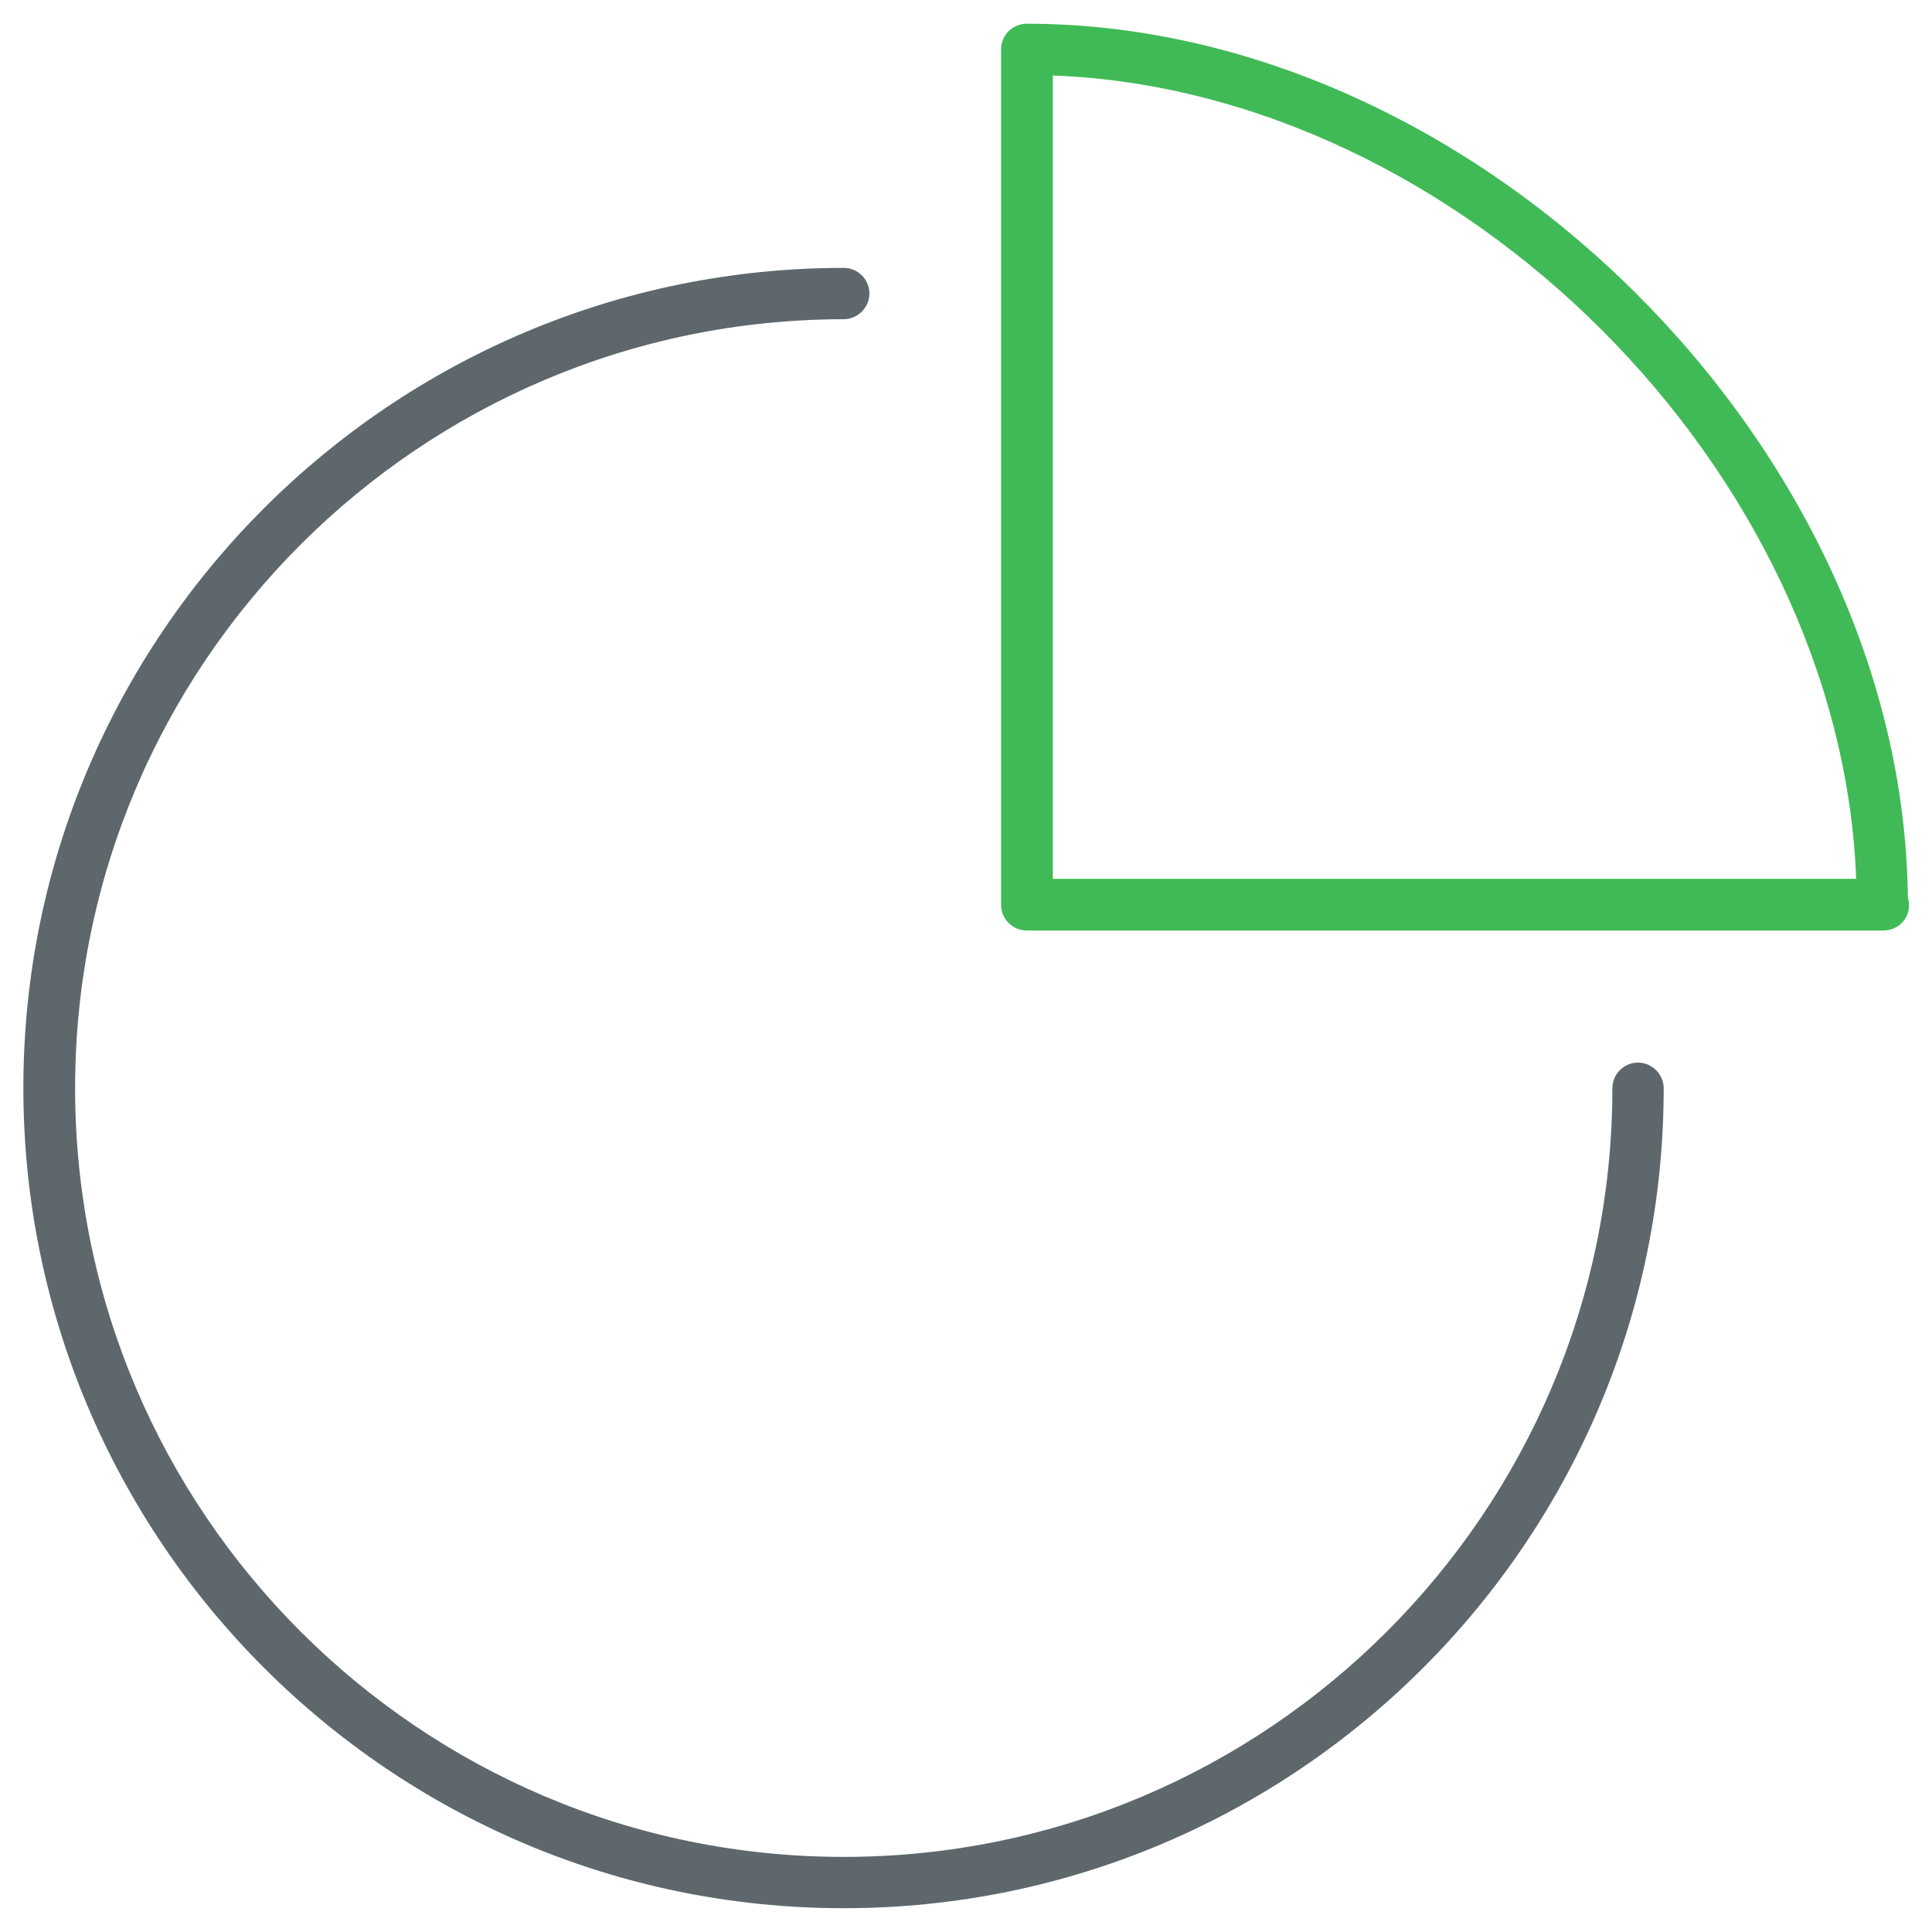 <svg version="1.1" xmlns="http://www.w3.org/2000/svg" width="32" height="32" viewBox="0 0 32 32">
<path fill="#5e686c" d="M13.975 31.606c-7.494 0-13.588-6.094-13.588-13.588 0-7.488 6.094-13.581 13.588-13.581 0.238 0 0.425 0.194 0.425 0.425s-0.194 0.425-0.425 0.425c-7.025 0.006-12.731 5.713-12.731 12.738 0 7.019 5.713 12.731 12.731 12.731s12.731-5.713 12.731-12.731c0-0.238 0.194-0.425 0.425-0.425s0.425 0.194 0.425 0.425c0 7.488-6.094 13.581-13.581 13.581z"></path>
<path id="svg-ico" fill="#40ba56" d="M31.194 15.412c-0.006 0-0.012 0-0.019 0h-14.169c-0.238 0-0.425-0.194-0.425-0.425v-14.169c0-0.238 0.194-0.425 0.425-0.425 7.462 0 14.519 7.019 14.594 14.475 0.012 0.037 0.019 0.081 0.019 0.119 0.006 0.238-0.188 0.425-0.425 0.425zM17.438 14.556h13.306c-0.256-6.756-6.544-13.050-13.306-13.306v13.306z"></path>
</svg>
